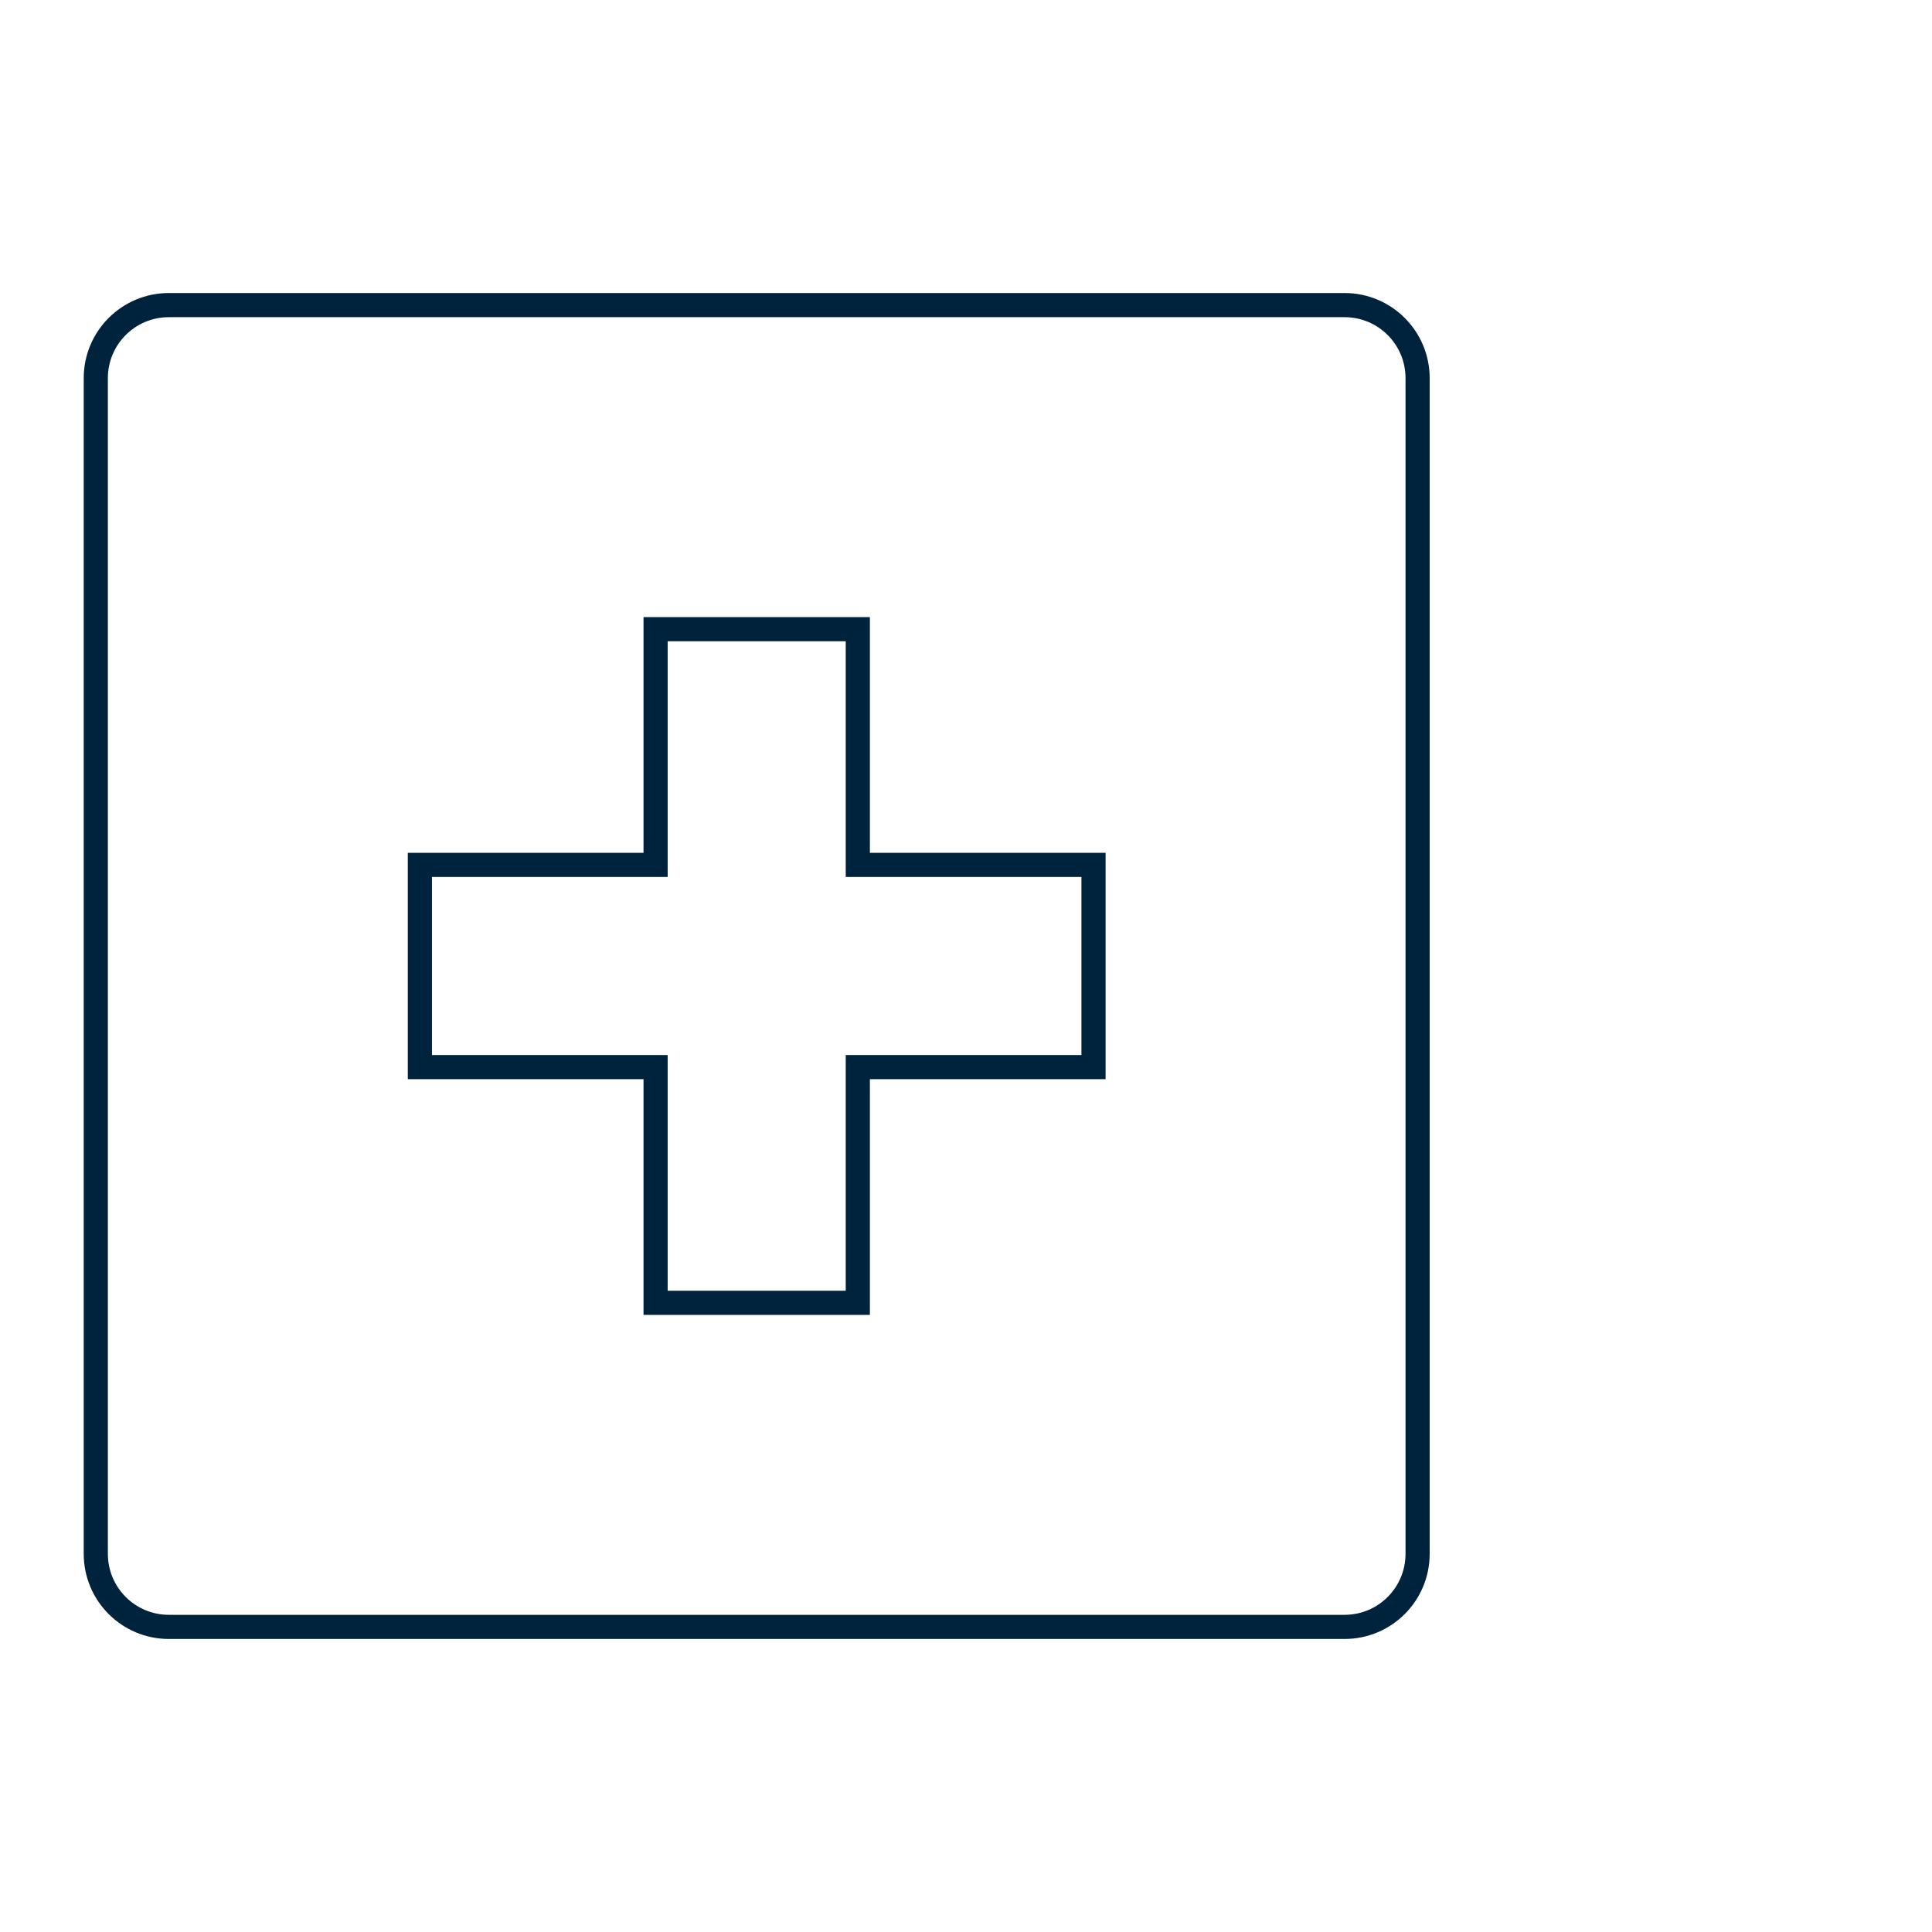 <?xml version="1.0" encoding="UTF-8"?>
<svg id="ylah_x5F_icon" xmlns="http://www.w3.org/2000/svg" viewBox="0 0 120 120">
  <defs>
    <style>
      .cls-1 {
        fill: none;
        fill-rule: evenodd;
        stroke: #00233d;
        stroke-miterlimit: 10;
        stroke-width: 1.5px;
      }
    </style>
  </defs>
  <path class="cls-1" d="M83.51,101.05H10.49c-2.51,0-4.54-2.03-4.54-4.54V23.49c0-2.51,2.03-4.54,4.54-4.54h73.02c2.51,0,4.54,2.03,4.54,4.54v73.02c0,2.51-2.03,4.54-4.54,4.54Z"/>
  <polygon class="cls-1" points="67.92 66.28 53.28 66.28 53.28 80.92 40.72 80.92 40.72 66.28 26.08 66.28 26.08 53.72 40.72 53.72 40.72 39.08 53.28 39.08 53.28 53.72 67.92 53.72 67.92 66.28"/>
</svg>